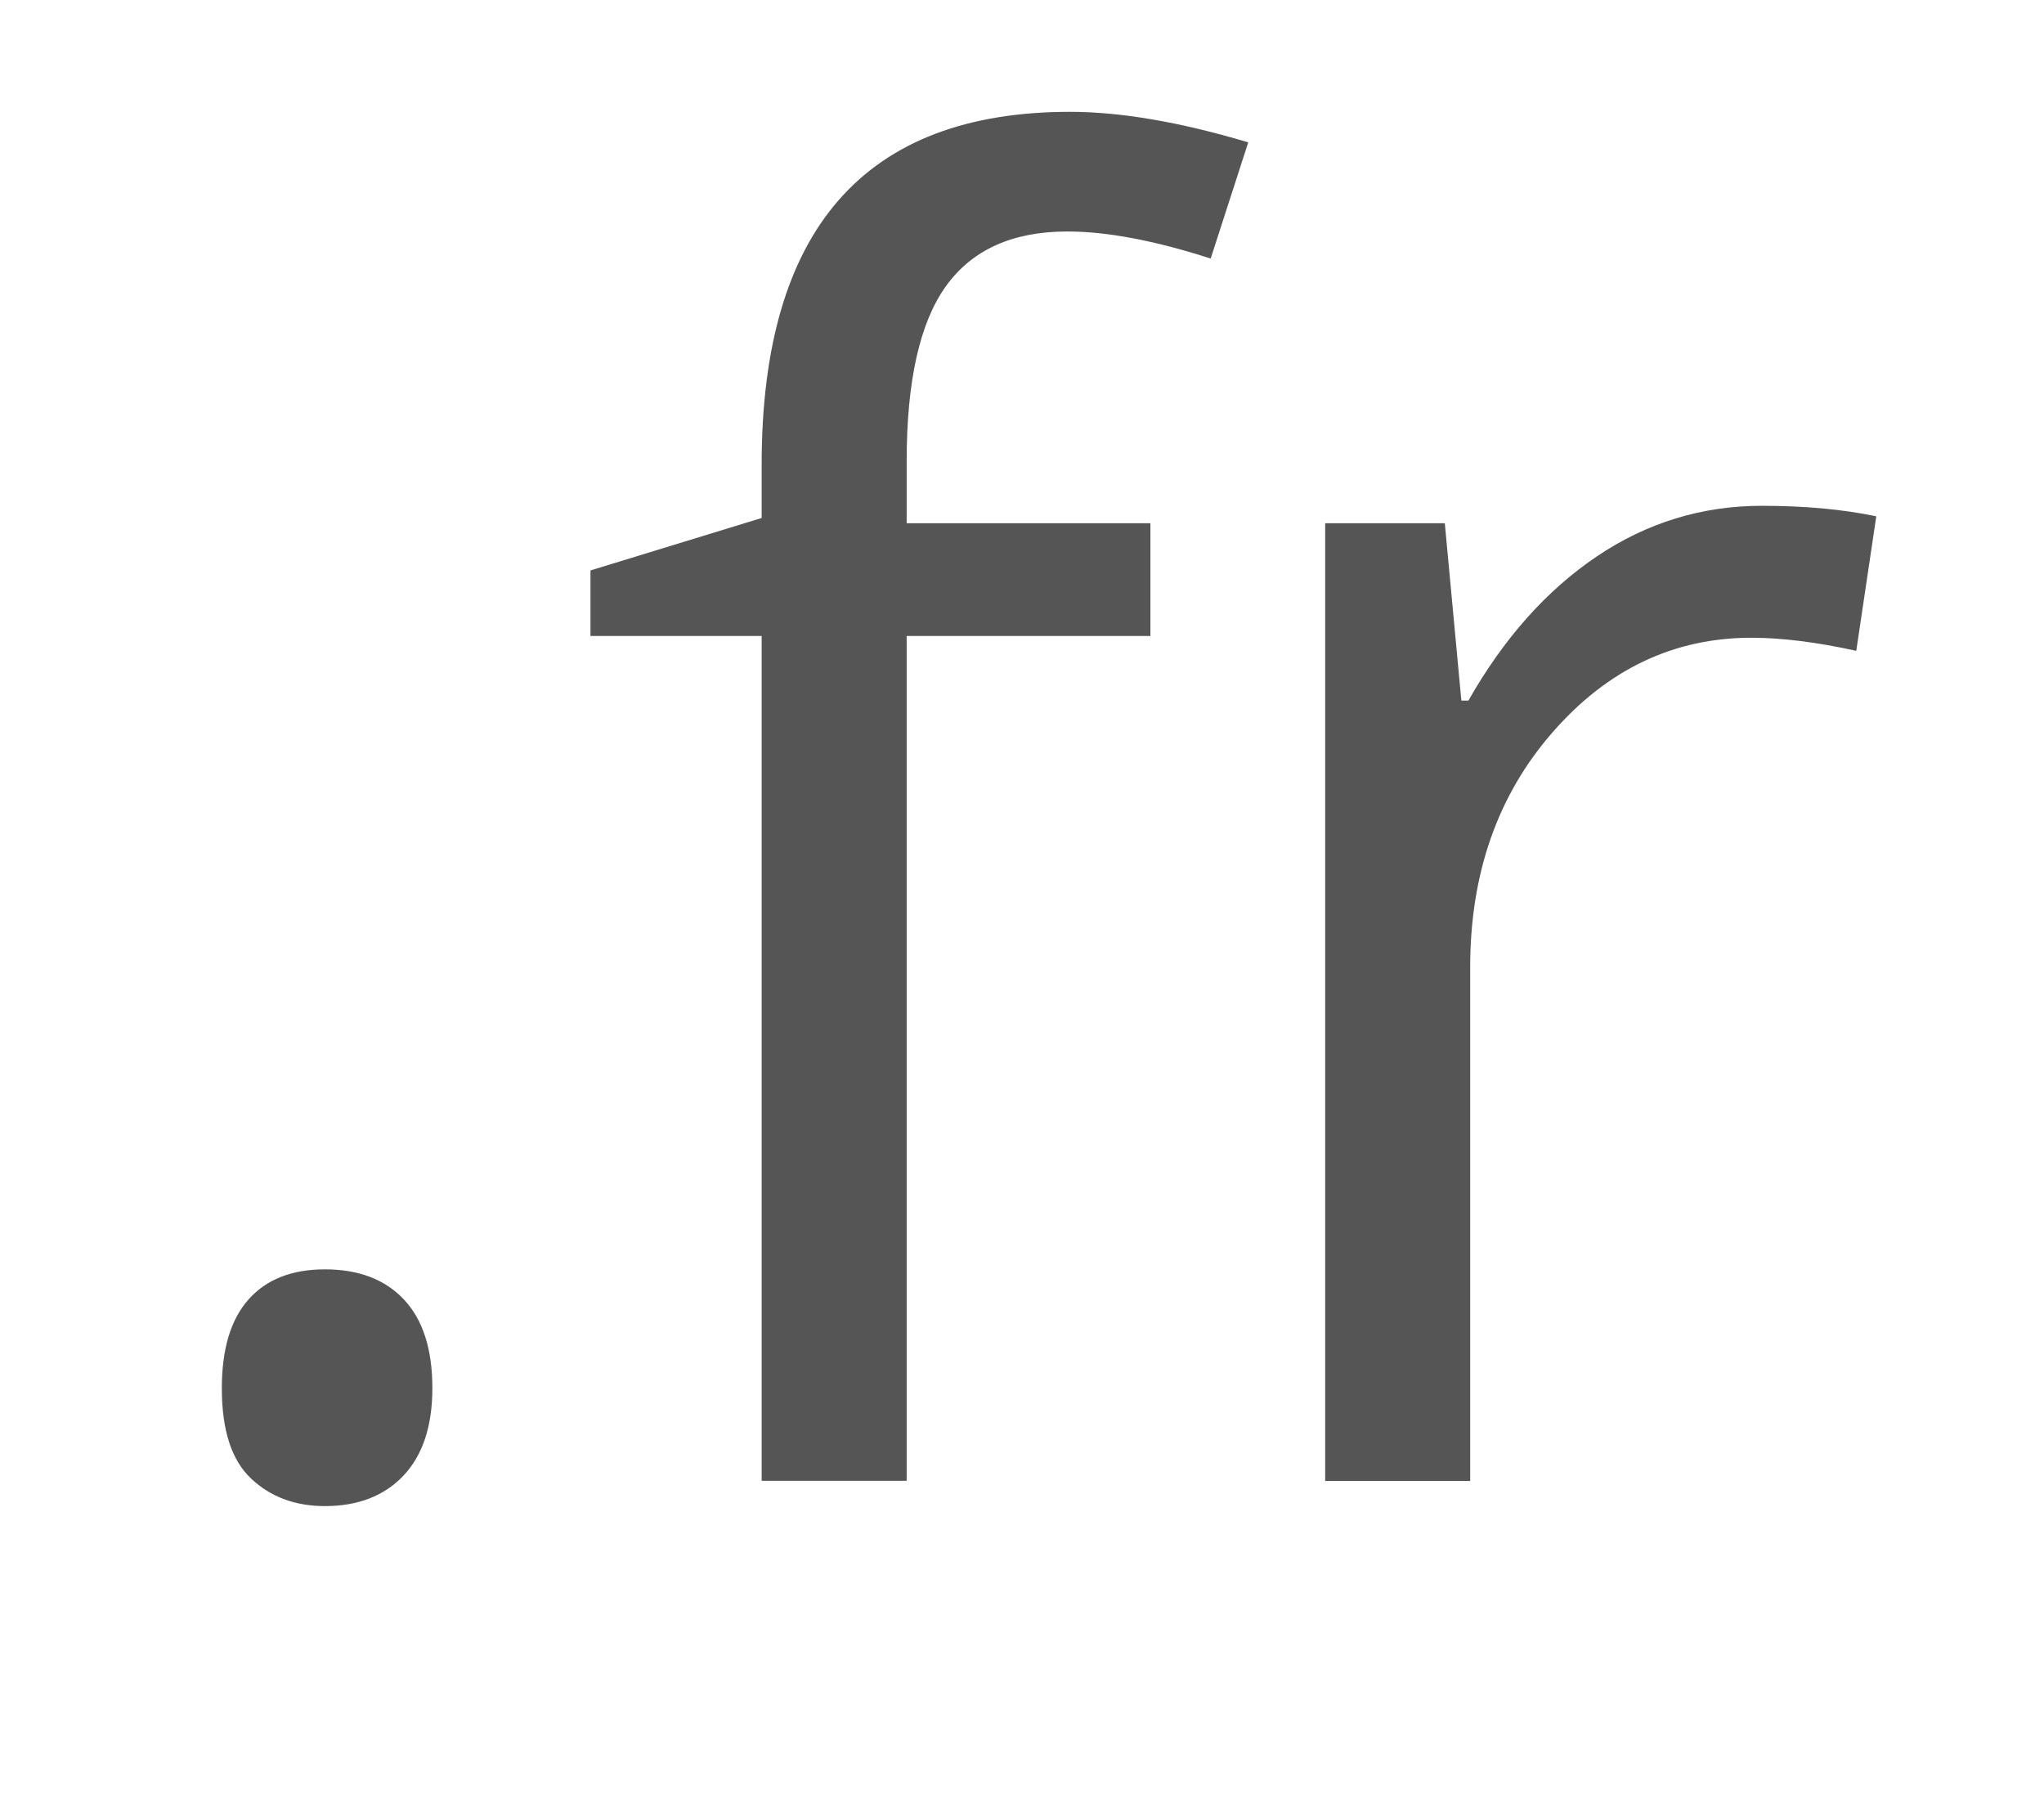 <?xml version="1.0" encoding="utf-8"?>
<!-- Generator: Adobe Illustrator 16.0.3, SVG Export Plug-In . SVG Version: 6.00 Build 0)  -->
<!DOCTYPE svg PUBLIC "-//W3C//DTD SVG 1.1//EN" "http://www.w3.org/Graphics/SVG/1.1/DTD/svg11.dtd">
<svg version="1.1" id="Calque_1" xmlns="http://www.w3.org/2000/svg" xmlns:xlink="http://www.w3.org/1999/xlink" x="0px" y="0px"
	 width="18.281px" height="16.086px" viewBox="3.498 -3.226 18.281 16.086" enable-background="new 3.498 -3.226 18.281 16.086"
	 xml:space="preserve">
<rect x="-26.313" y="0" fill="none" width="14.684" height="14.801"/>
<g>
	<path fill="#555555" d="M5.483,19.669c0-0.593,0.399-1.009,0.96-1.009s0.944,0.416,0.944,1.009c0,0.576-0.368,1.008-0.96,1.008
		C5.867,20.677,5.483,20.245,5.483,19.669z"/>
</g>
<g>
	<path fill="#555555" d="M5.482,9.188c0-0.35,0.079-0.613,0.238-0.793c0.159-0.18,0.387-0.27,0.684-0.27
		c0.302,0,0.538,0.09,0.707,0.27c0.169,0.18,0.254,0.443,0.254,0.793c0,0.338-0.086,0.598-0.258,0.781
		c-0.172,0.182-0.406,0.273-0.703,0.273c-0.266,0-0.486-0.082-0.66-0.246C5.569,9.832,5.482,9.563,5.482,9.188z"/>
	<path fill="#555555" d="M13.787,2.461h-2.18v7.555h-1.297V2.461H8.779V1.875l1.531-0.469V0.93c0-2.104,0.919-3.156,2.758-3.156
		c0.453,0,0.984,0.091,1.594,0.273l-0.336,1.039c-0.5-0.161-0.928-0.242-1.281-0.242c-0.49,0-0.852,0.163-1.086,0.488
		s-0.352,0.848-0.352,1.566v0.555h2.18V2.461z"/>
	<path fill="#555555" d="M19.256,1.297c0.38,0,0.722,0.031,1.023,0.094L20.1,2.594c-0.354-0.078-0.667-0.117-0.938-0.117
		c-0.692,0-1.285,0.281-1.777,0.844s-0.738,1.263-0.738,2.102v4.594H15.35V1.453h1.07l0.148,1.586h0.063
		c0.317-0.558,0.7-0.987,1.148-1.289S18.72,1.297,19.256,1.297z"/>
</g>
</svg>
